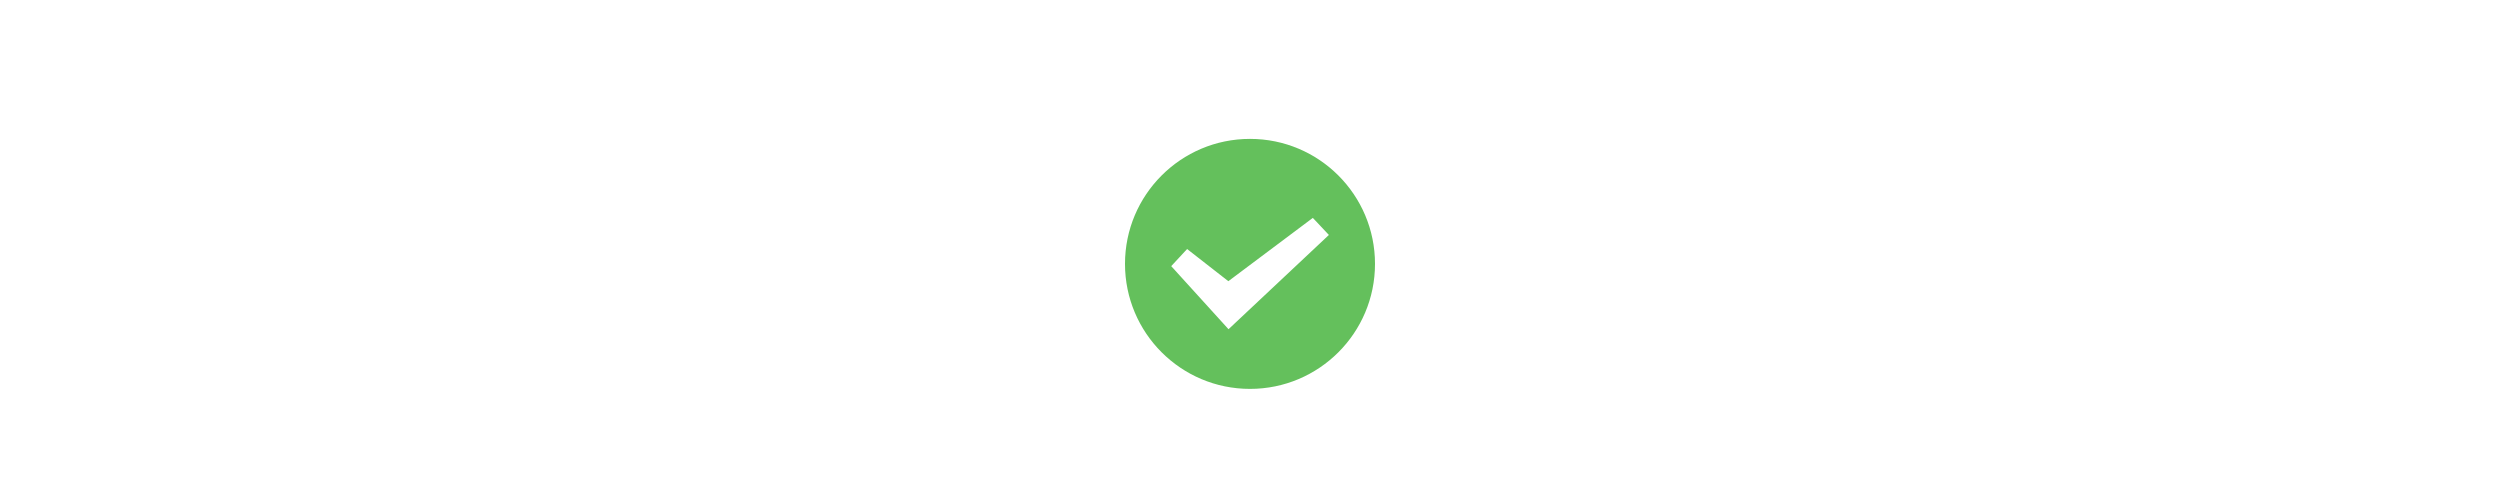 <svg xmlns="http://www.w3.org/2000/svg" width="360" height="72" viewBox="0 0 360 72">
  <path fill="#64C05C" fill-rule="evenodd" d="M176.906,47.408 L168.656,38.324 L170.944,35.859 L176.881,40.492 L189.047,31.376 L191.36,33.833 L176.906,47.408 Z M180,20 C170.059,20 162,28.06 162,38.001 C162,47.94 170.059,56 180,56 C189.941,56 198,47.94 198,38.001 C198,28.06 189.941,20 180,20 L180,20 Z"/>
</svg>
